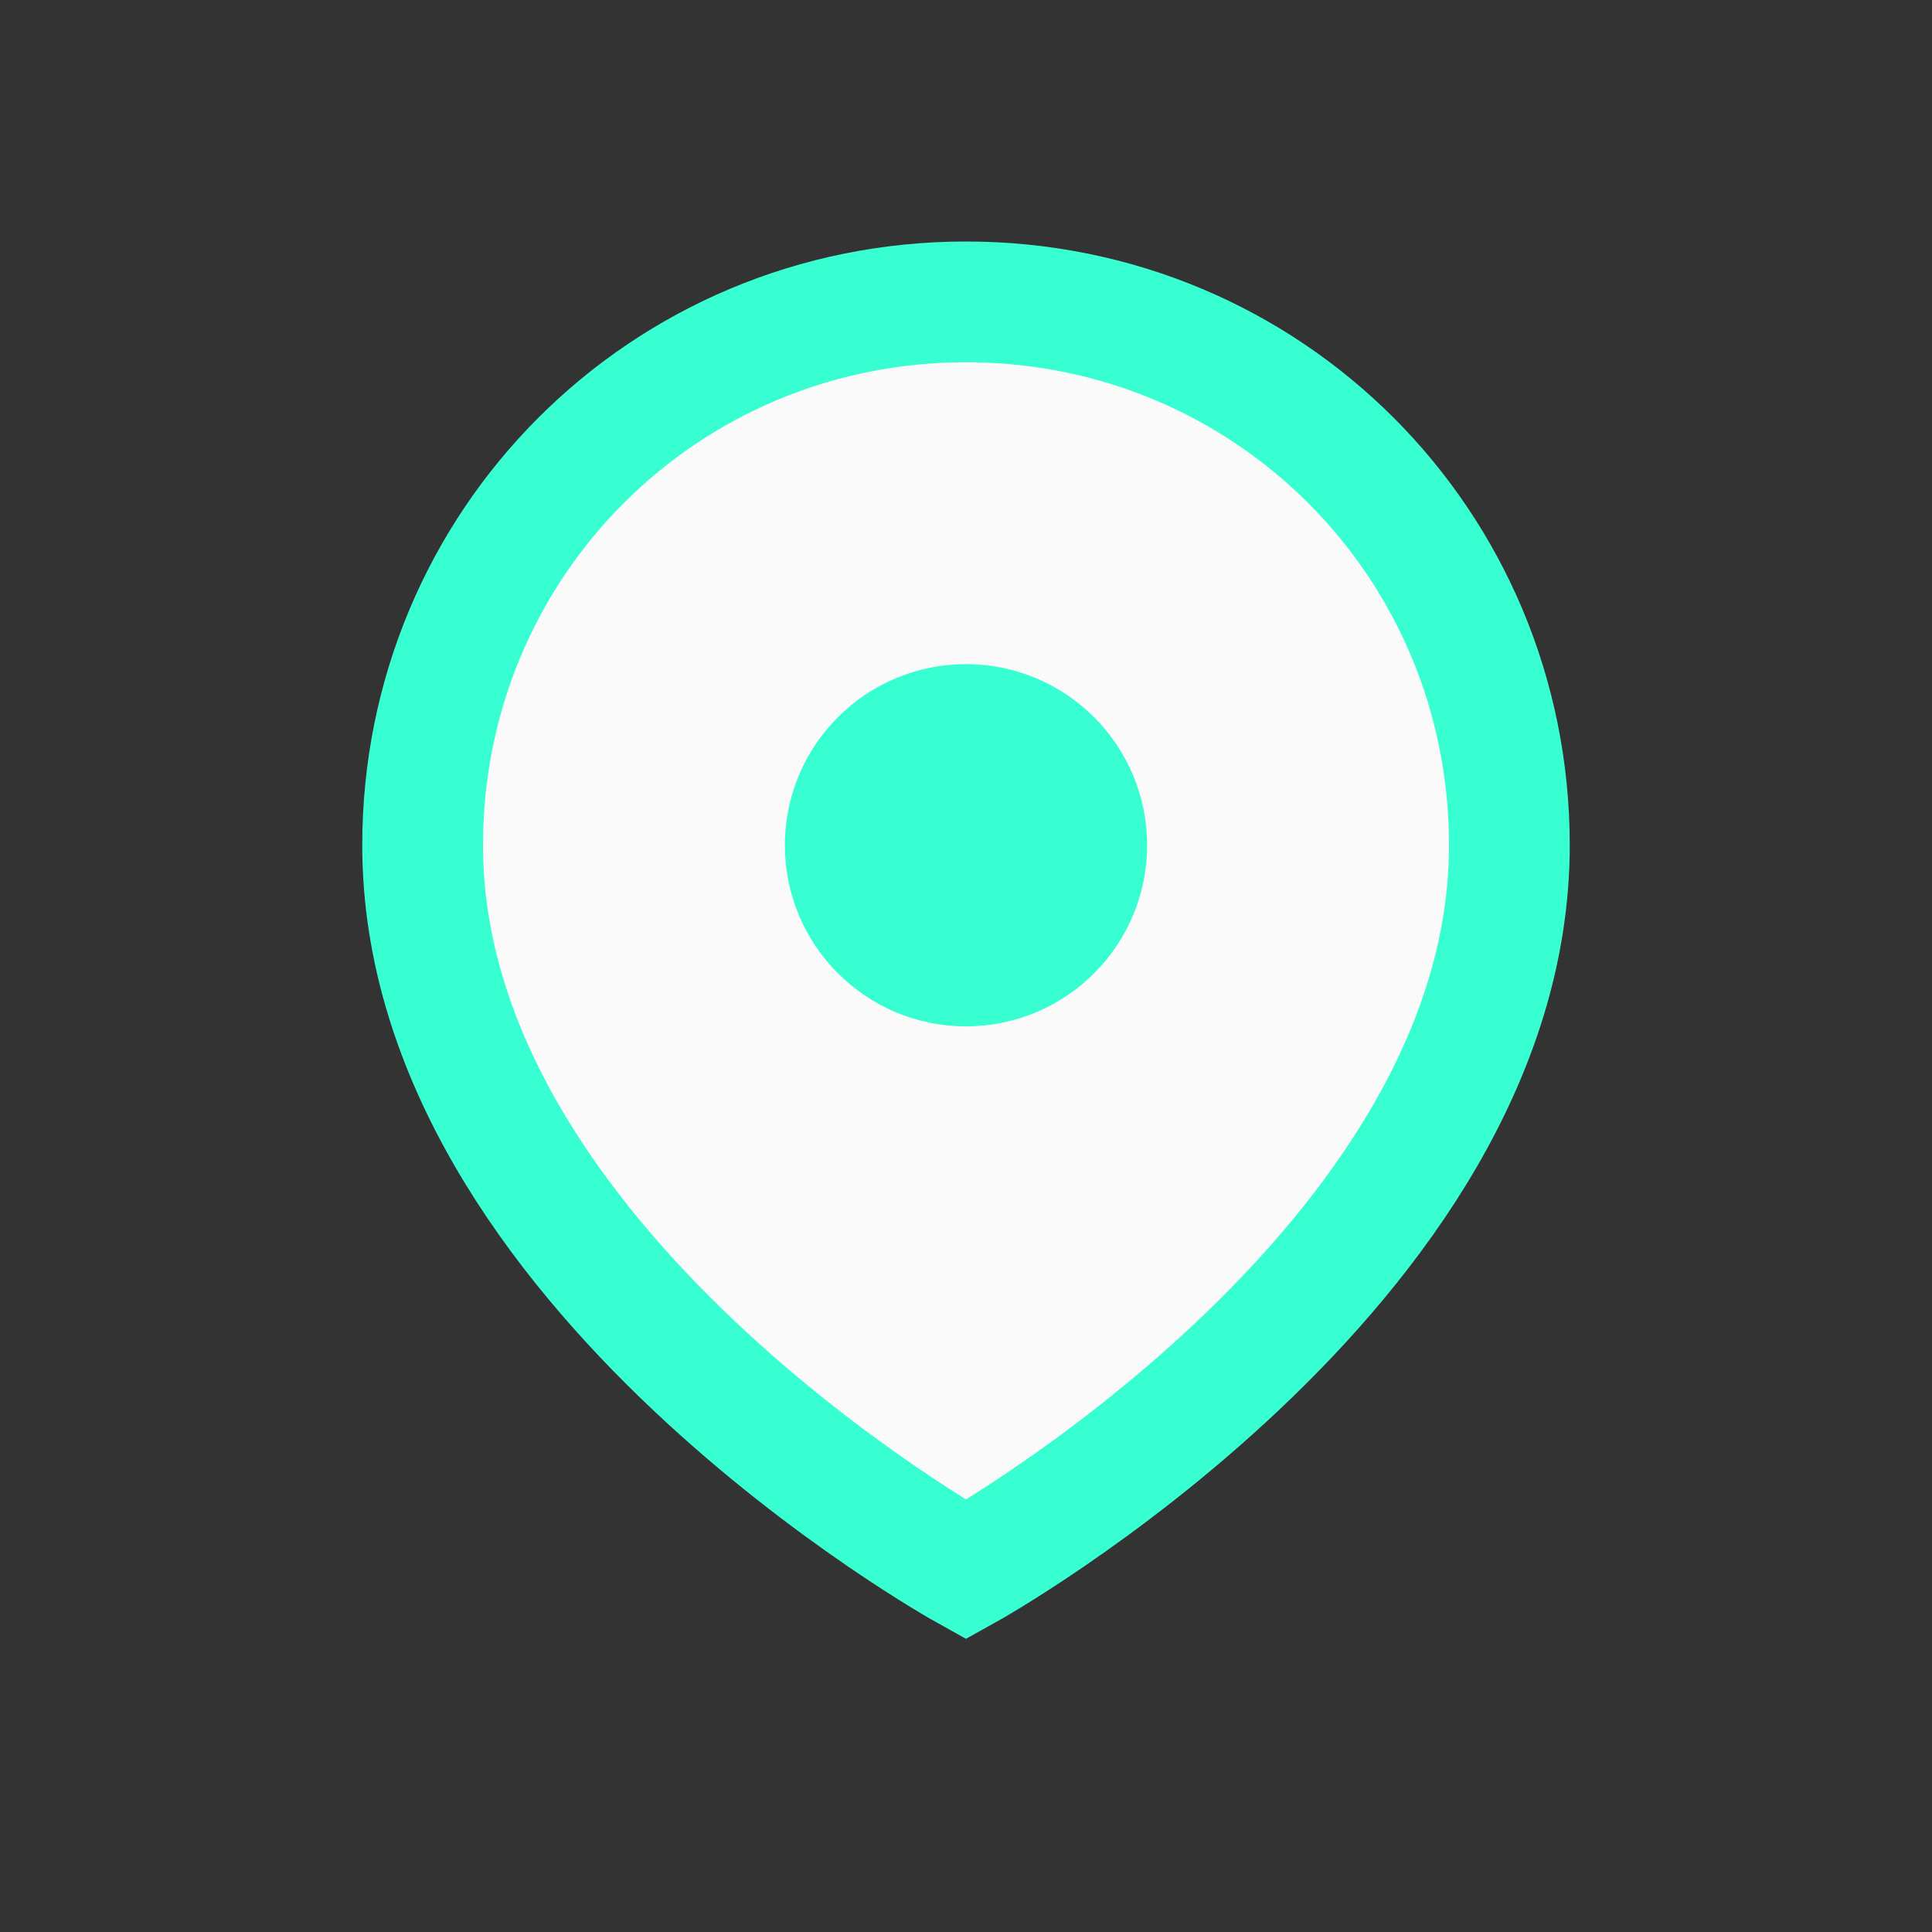 <?xml version="1.0" encoding="UTF-8"?>
<svg xmlns="http://www.w3.org/2000/svg" width="32" height="32" viewBox="0 0 32 32"><rect x="0" y="0" width="32" height="32" fill="#333333" stroke="none"/><path d="M16 5c-5 0-9 4-9 9 0 7 9 12 9 12s9-5 9-12c0-5-4-9-9-9z" fill="#FAFAFA" stroke="#38FFD2" stroke-width="2"/><circle cx="16" cy="14" r="3" fill="#38FFD2"/></svg>
